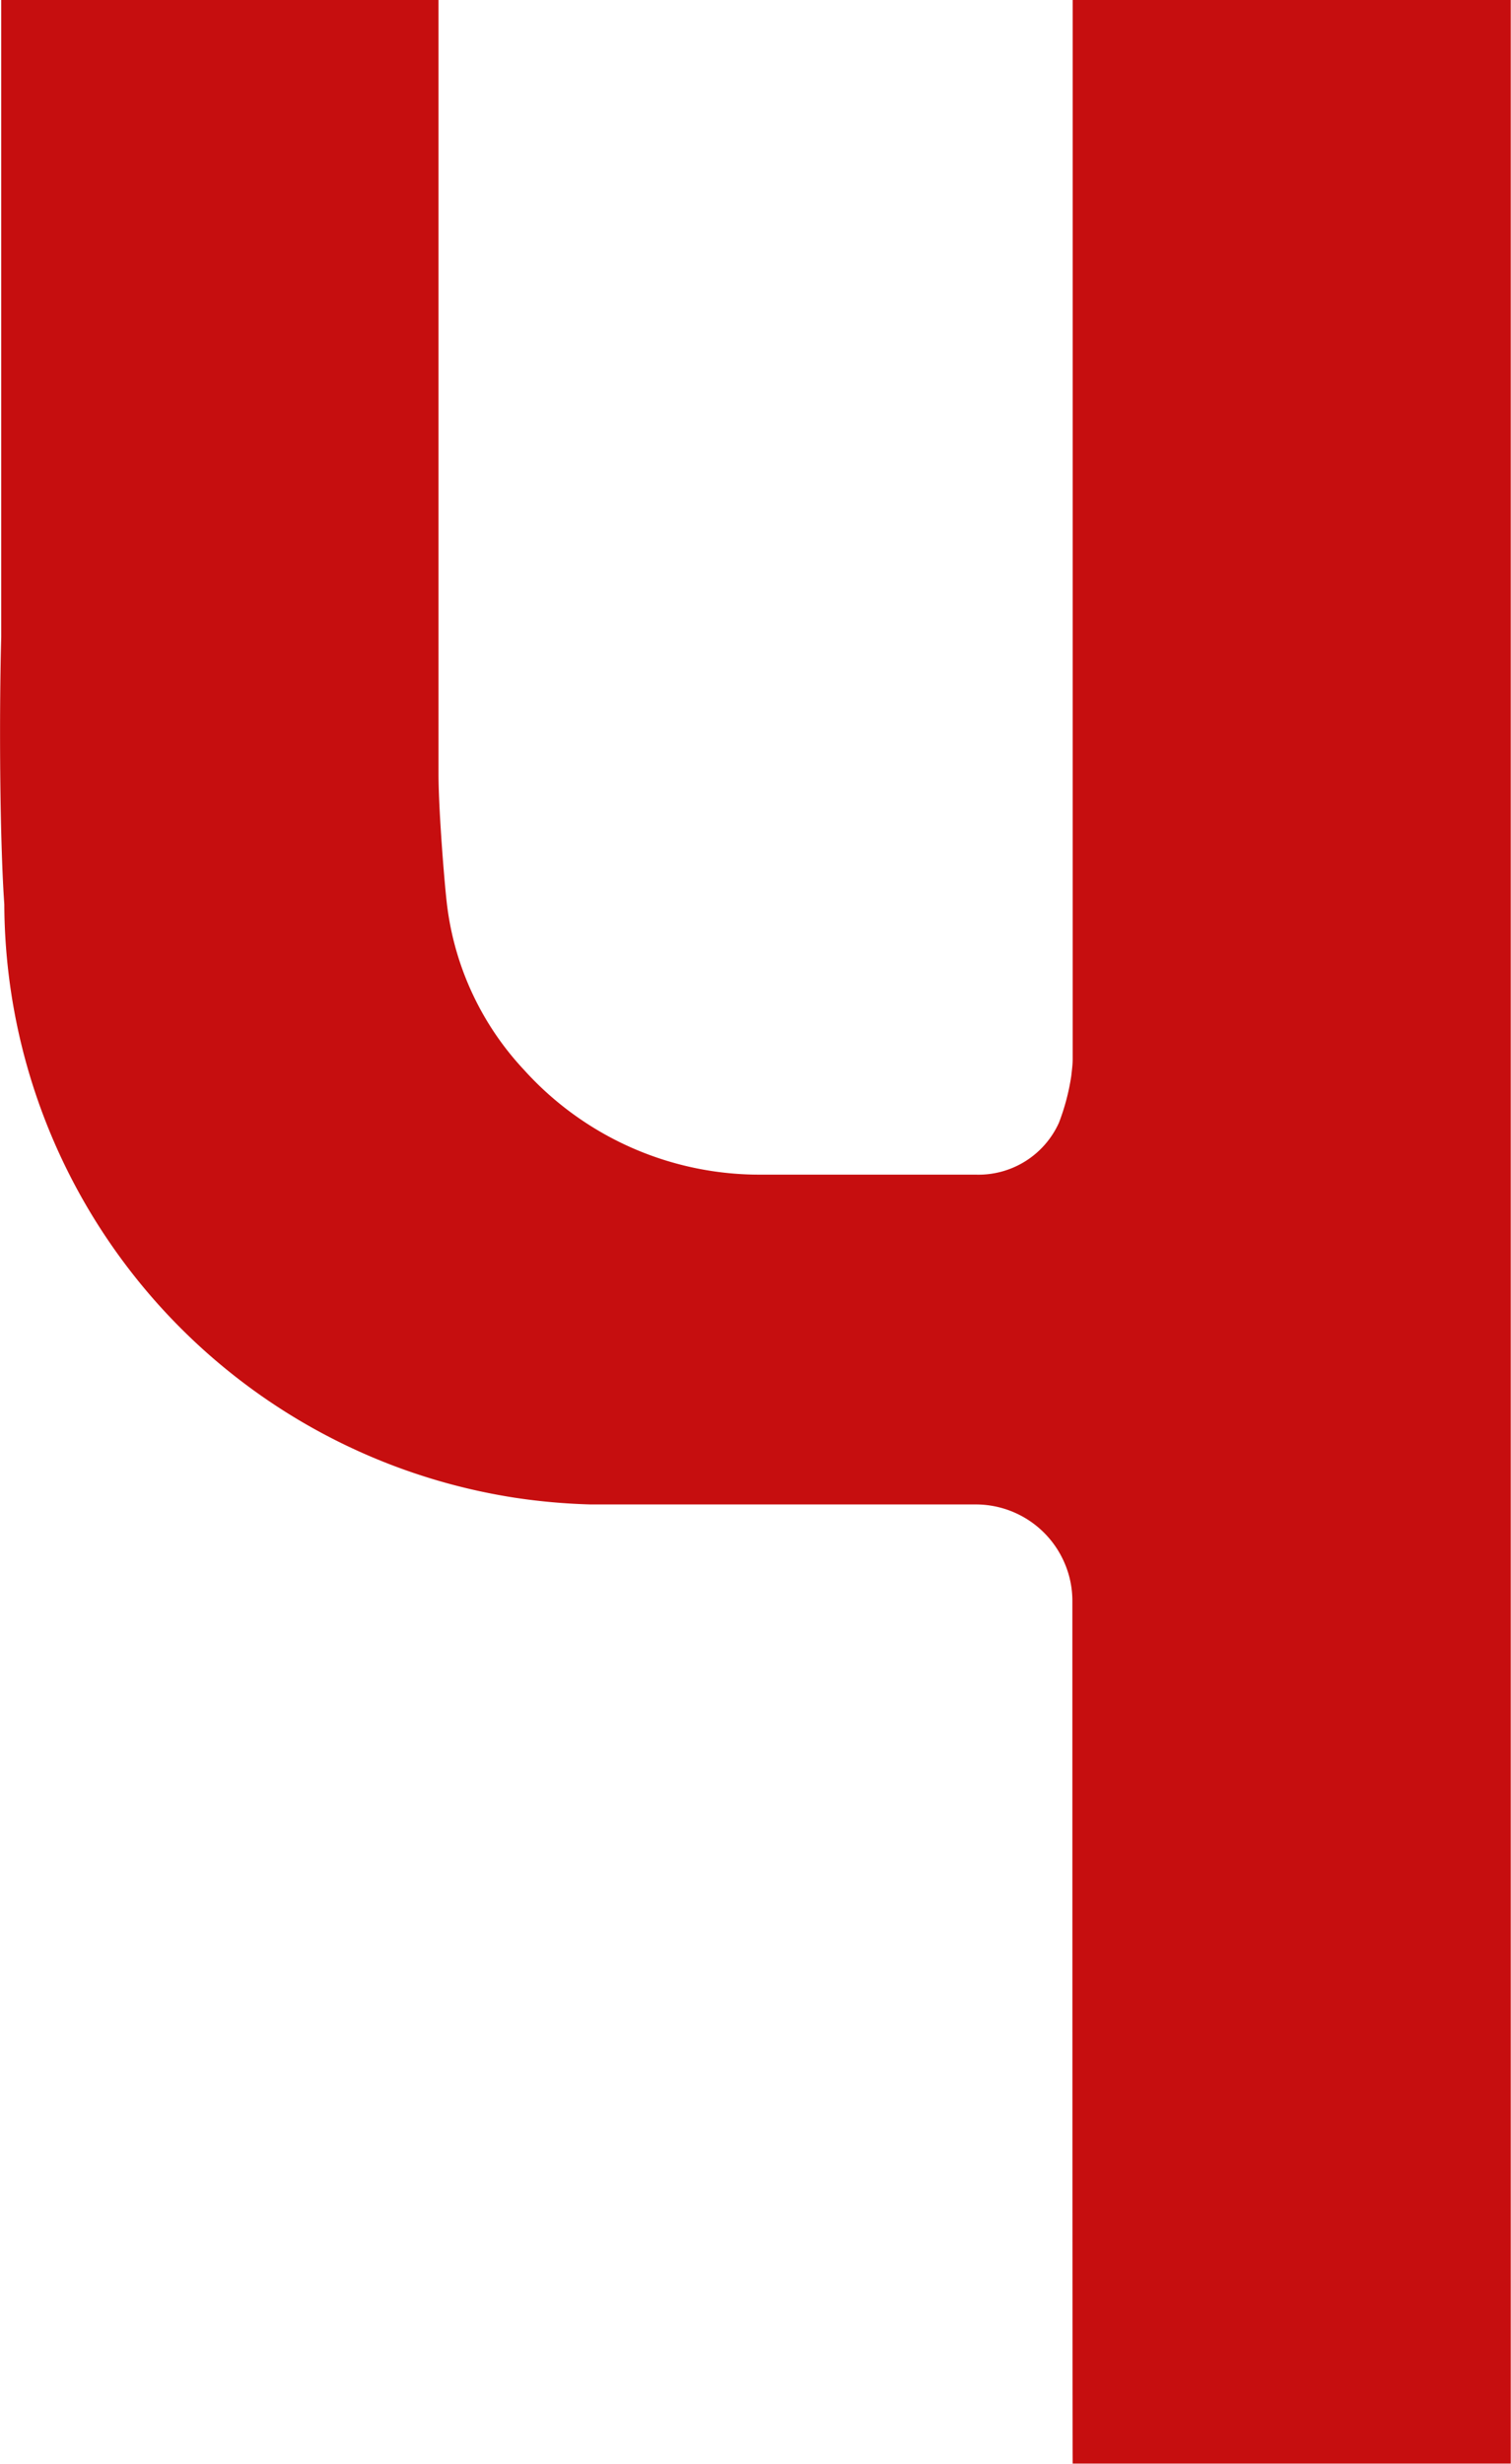 <svg xmlns="http://www.w3.org/2000/svg" width="24.534" height="40" viewBox="0 0 24.534 40">
  <path id="パス_24229" data-name="パス 24229" d="M682.187,842.045s0,12.048,0,12.044v5.144c0,.1-.013.188-.023.28a3.6,3.6,0,0,1-.2.758,1.432,1.432,0,0,1-1.351.843h-3.534a5.149,5.149,0,0,1-3.8-1.7,4.755,4.755,0,0,1-1.245-2.635c-.039-.279-.144-1.57-.144-2.163V842.045h-7.1v10.336c-.025.913-.026,2.163,0,3.185.012.451.028.855.05,1.16a9.785,9.785,0,0,0,8.284,9.632,10,10,0,0,0,1.235.11c.078,0,.156,0,.234,0h6.023a1.568,1.568,0,0,1,1.443.96,1.55,1.55,0,0,1,.123.611s0,14,.005,14H689.3v-40Z" transform="translate(-664.77 -842.045)" fill="#c60e0f"/>
</svg>
